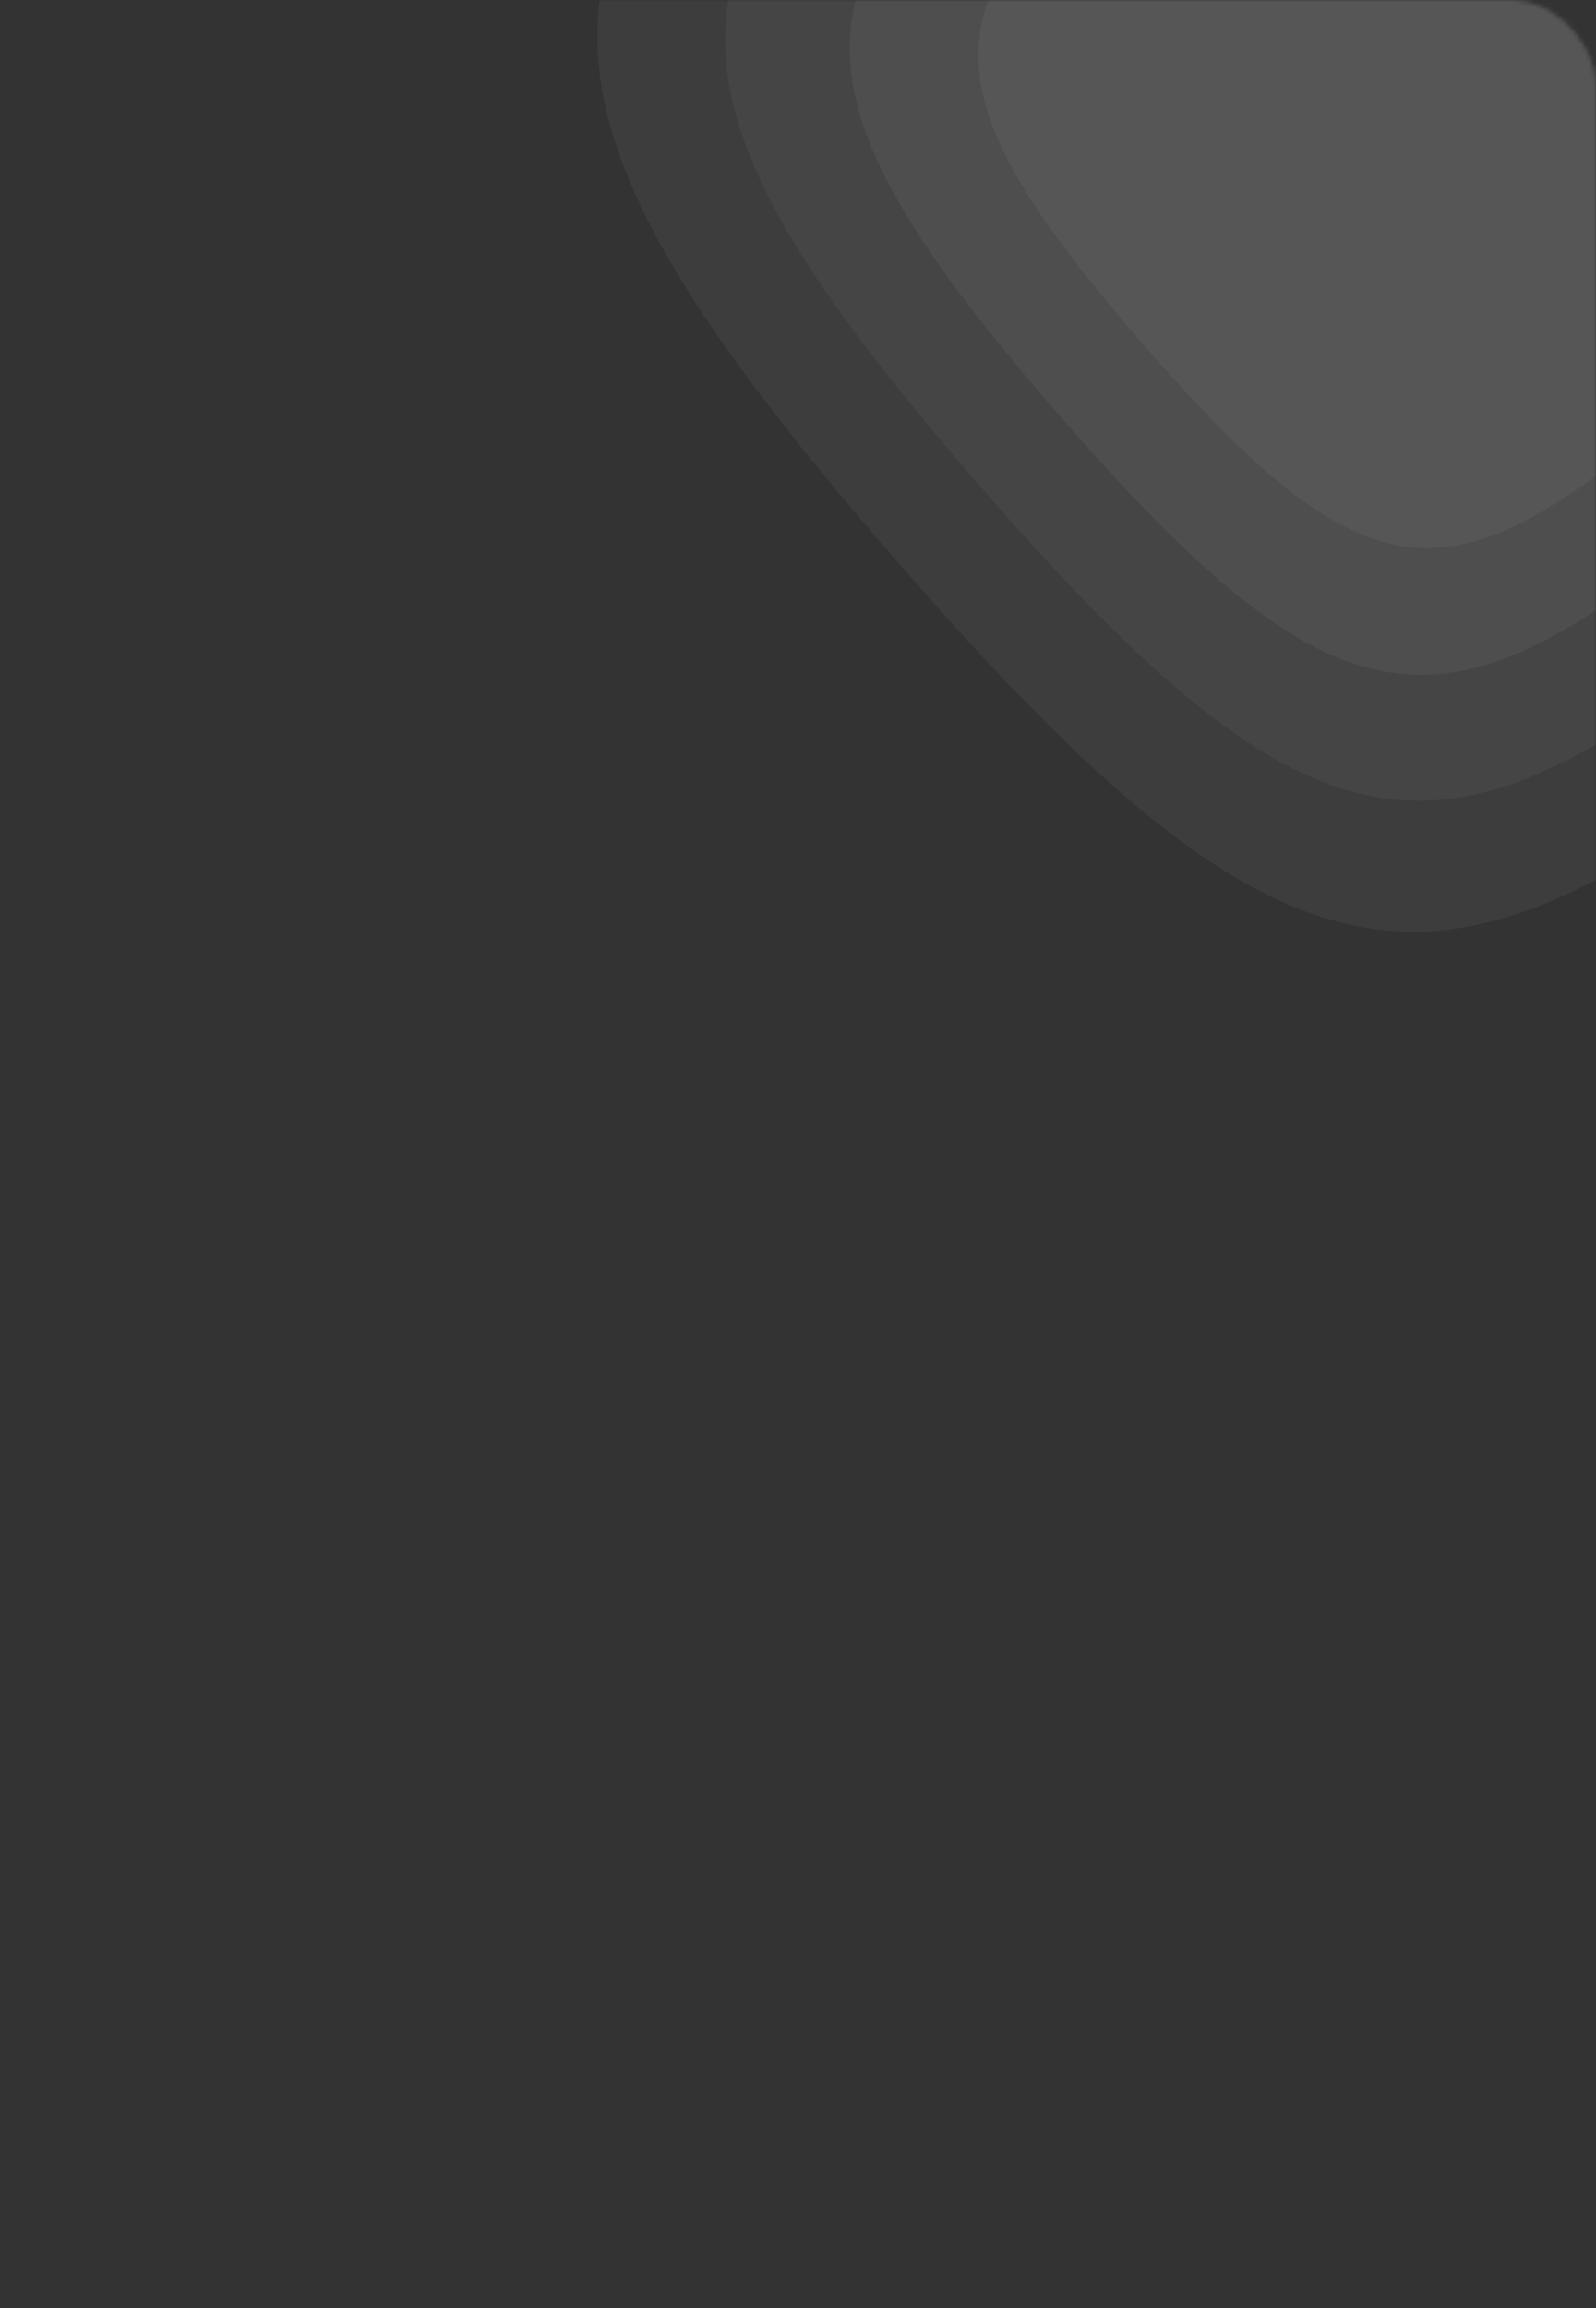 <svg width="375" height="542" viewBox="0 0 375 542" fill="none" xmlns="http://www.w3.org/2000/svg">
<rect x="0" y="0" width="375" height="542" fill="#333333" stroke="none"/>
<mask id="mask0_4:150" style="mask-type:alpha" maskUnits="userSpaceOnUse" x="0" y="0" width="375" height="543">
<rect y="0" width="375" height="542" rx="20" fill="black"/>
</mask>
<g mask="url(#mask0_4:150)">
<path opacity="0.05" d="M452.531 148.415C345.954 241.057 312.567 248.935 210.469 131.489C108.734 14.46 120.59 -17.573 227.383 -110.404C344.848 -212.51 376.794 -200.057 469.445 -93.477C562.181 13.2 569.624 46.63 452.531 148.415Z" fill="#F0F2F5"/>
<path opacity="0.05" d="M435.754 128.224C345.164 206.97 316.785 213.666 230.002 113.837C143.527 14.362 153.605 -12.866 244.379 -91.772C344.224 -178.562 371.378 -167.977 450.132 -77.385C528.958 13.291 535.284 41.707 435.754 128.224Z" fill="#F0F2F5"/>
<path opacity="0.05" d="M418.188 109.207C343.584 174.057 320.214 179.571 248.745 97.359C177.53 15.438 185.83 -6.985 260.585 -71.966C342.81 -143.441 365.172 -134.724 430.028 -60.118C494.944 14.556 500.154 37.958 418.188 109.207L418.188 109.207Z" fill="#F0F2F5"/>
<path opacity="0.05" d="M401.603 89.999C342.986 140.952 324.623 145.285 268.469 80.689C212.514 16.323 219.036 -1.295 277.772 -52.352C342.377 -108.51 359.948 -101.661 410.906 -43.042C461.911 15.63 466.004 34.017 401.603 89.999Z" fill="#F0F2F5"/>
</g>
</svg>
